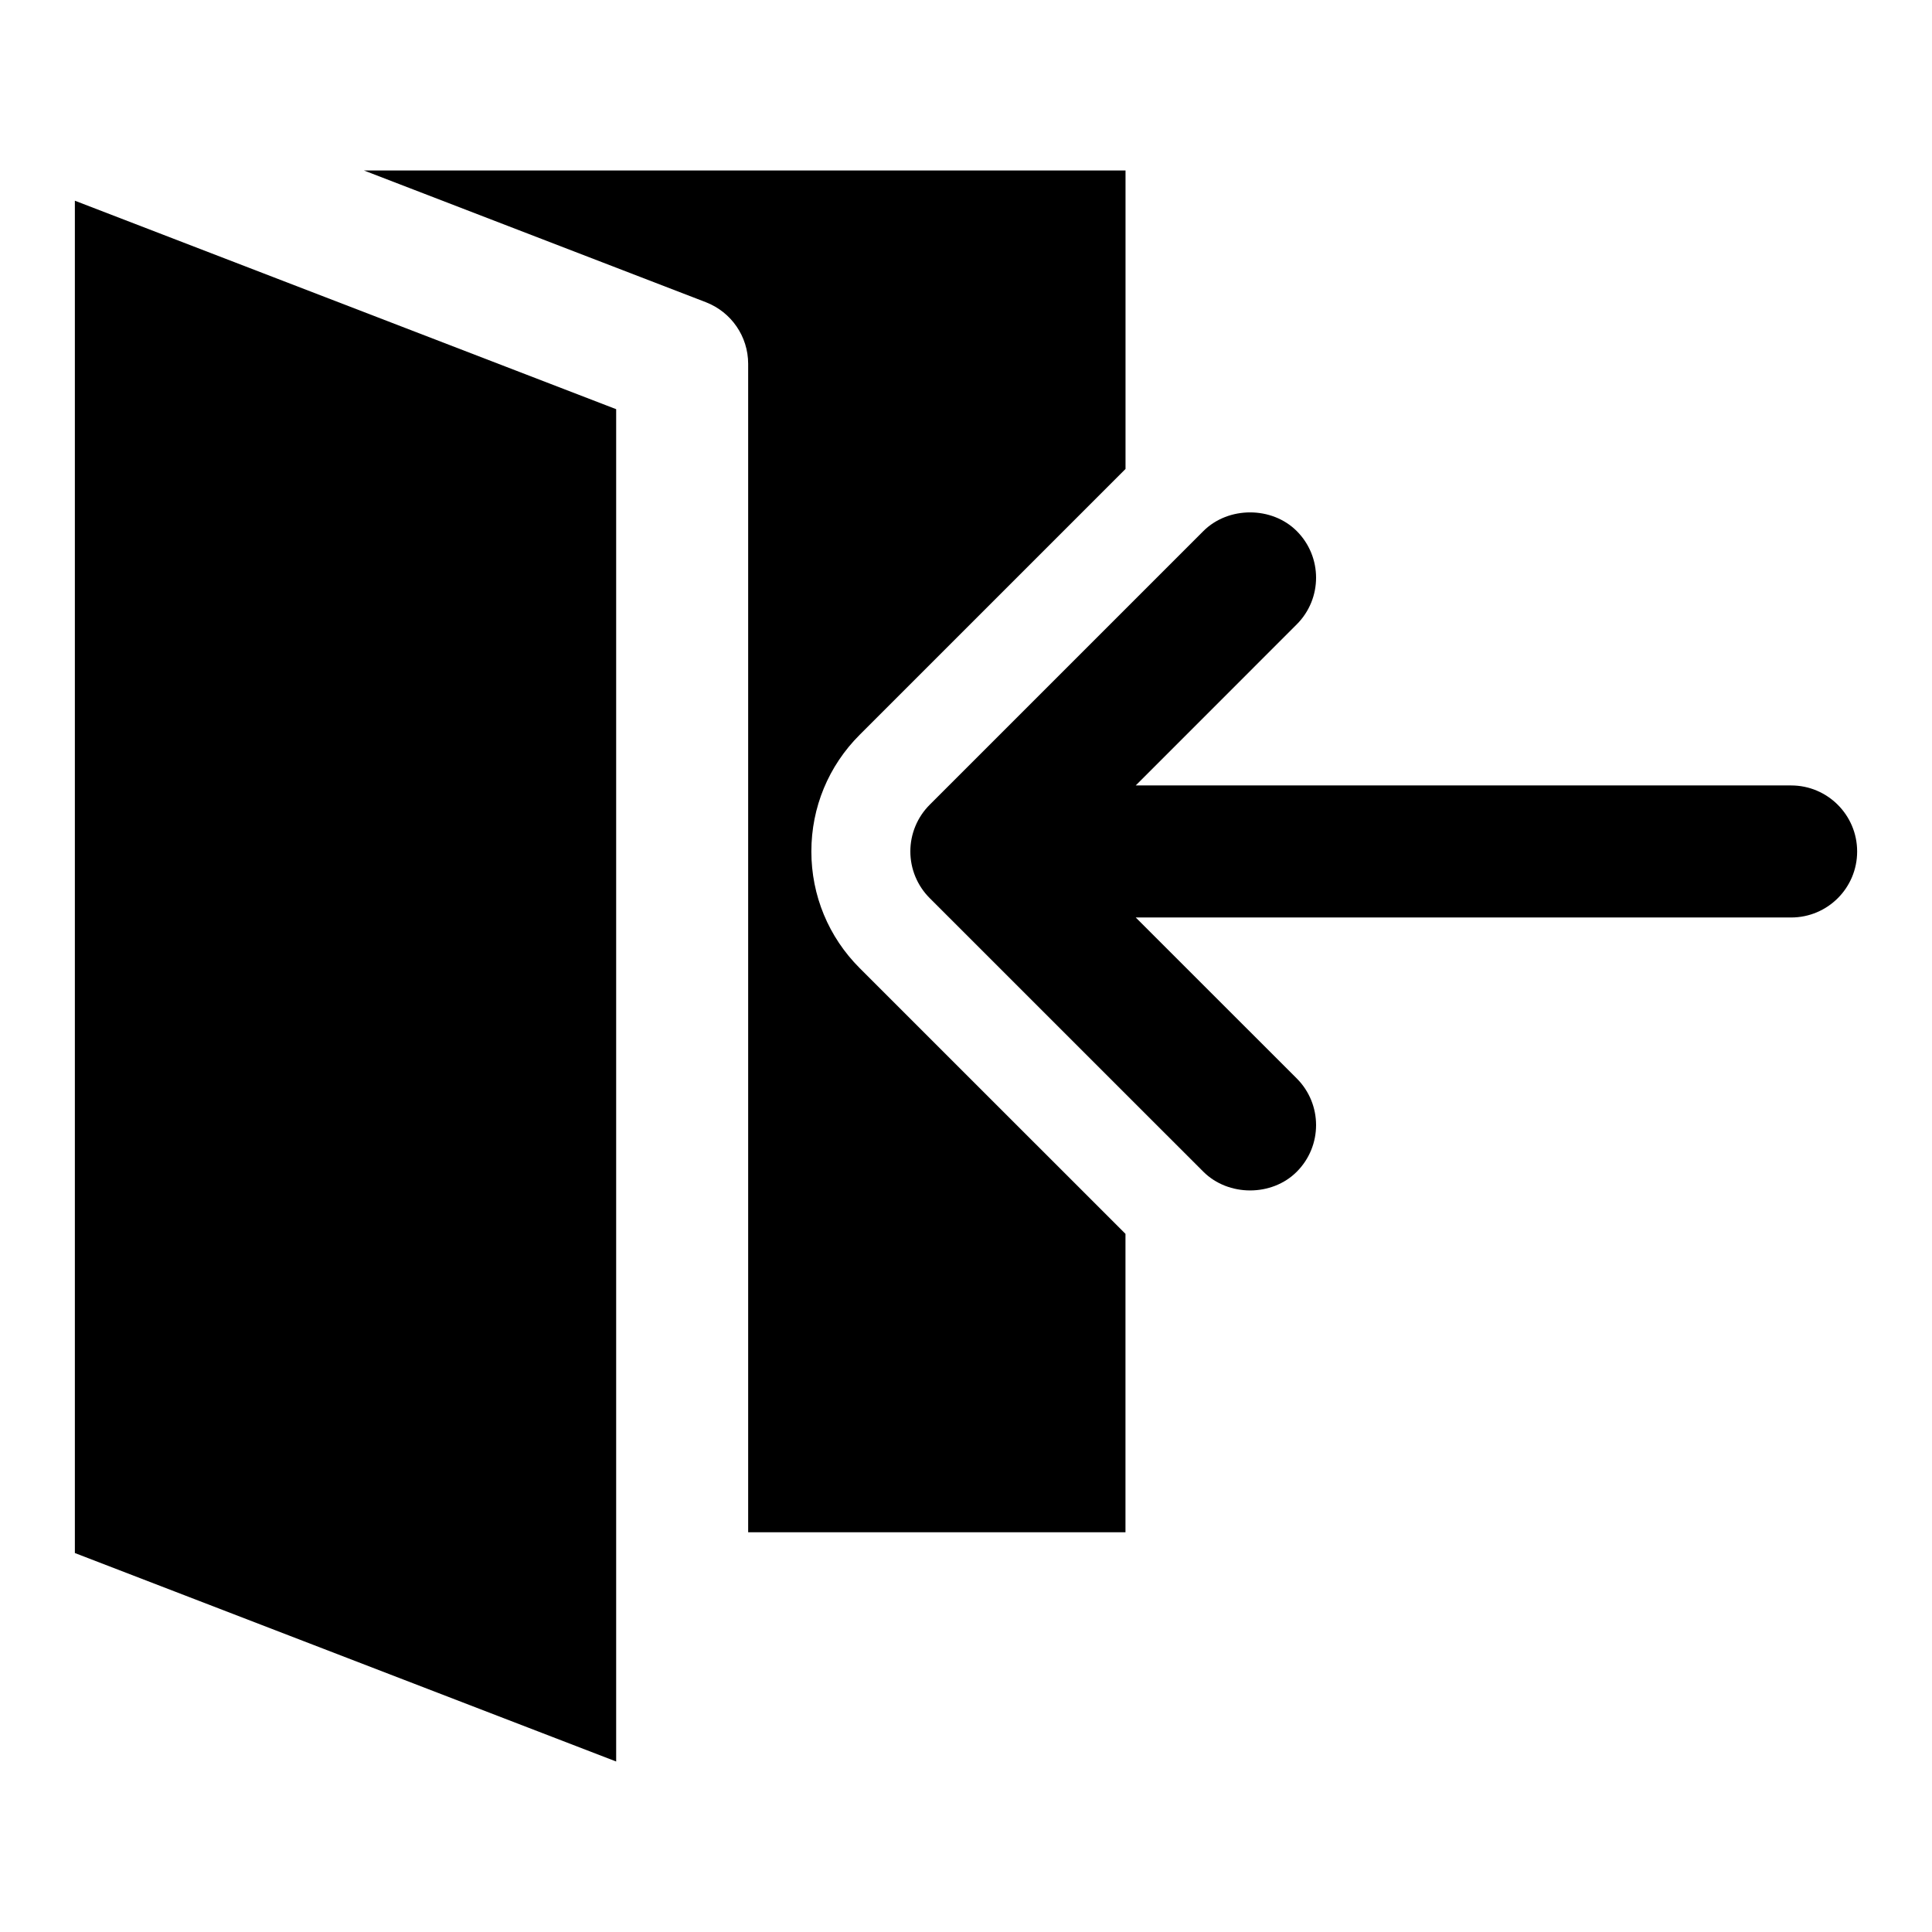 <?xml version="1.0" encoding="UTF-8"?>
<!-- Uploaded to: ICON Repo, www.iconrepo.com, Generator: ICON Repo Mixer Tools -->
<svg fill="#000000" width="800px" height="800px" version="1.1" viewBox="144 144 512 512" xmlns="http://www.w3.org/2000/svg">
 <g>
  <path d="m359.02 369.64c0-11.684 4.551-22.672 12.816-30.922l70.438-70.438v-79.098h-201.82l90.605 34.906c6.754 2.613 11.211 9.086 11.211 16.328v309.65h99.992v-79.082l-70.438-70.422c-8.254-8.254-12.805-19.246-12.805-30.926z"/>
  <path d="m163.84 555.57 143.45 55.246v-358.38l-143.45-55.246z"/>
  <path d="m618.67 352.15h-173.69l42.668-42.684c6.832-6.832 6.832-17.902 0-24.734-6.566-6.566-18.09-6.613-24.734 0l-72.531 72.531c-3.273 3.273-5.133 7.715-5.133 12.375 0 4.644 1.844 9.086 5.133 12.375l72.531 72.516c6.644 6.613 18.168 6.582 24.734 0 6.832-6.832 6.832-17.902 0-24.734l-42.668-42.652h173.69c9.668 0 17.492-7.824 17.492-17.492 0-9.66-7.84-17.5-17.492-17.5z"/>
 </g>
</svg>